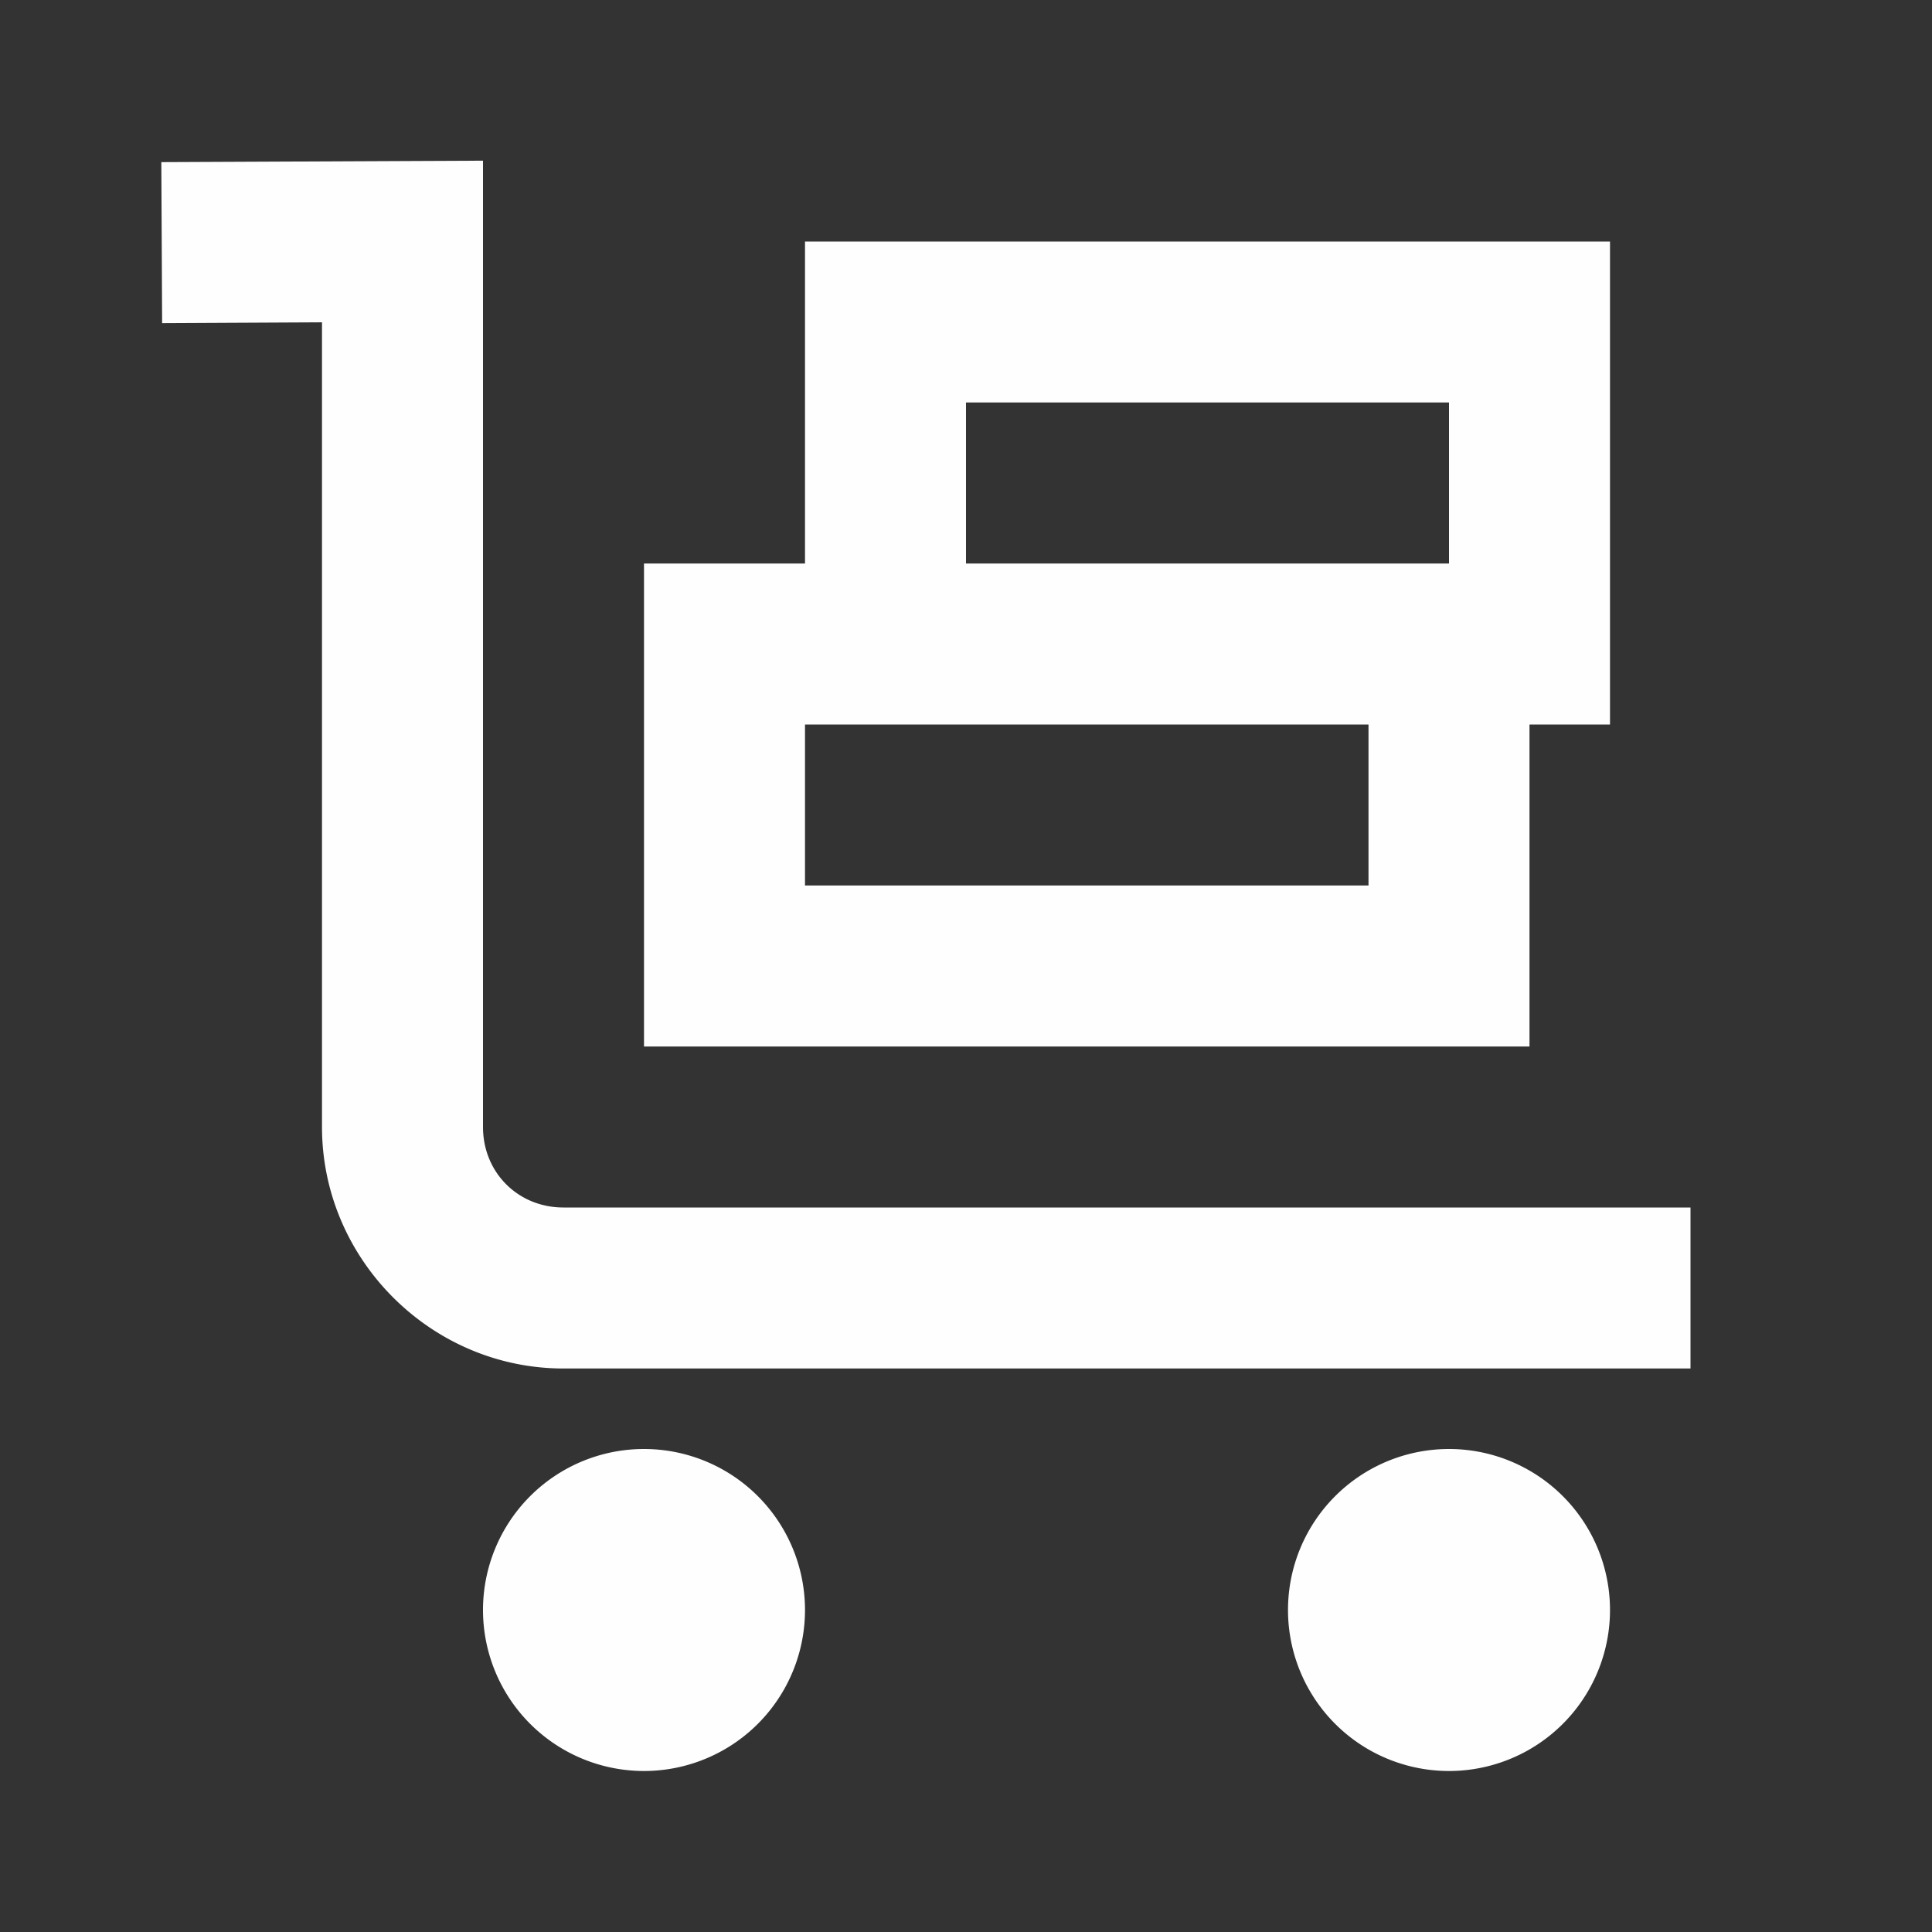 <svg fill="#fefefe" xmlns="http://www.w3.org/2000/svg"  viewBox="0 0 24 24" width="24px" height="24px"><rect x="0" y="0" width="24" height="24" fill="#333333" stroke="none"/><path d="M 6 1.996 L 2.004 2.014 L 2.014 4.014 L 4 4.004 L 4 14 C 4 15.645 5.355 17 7 17 L 21 17 L 21 15 L 7 15 C 6.435 15 6 14.565 6 14 L 6 1.996 z M 10 3 L 10 7 L 8 7 L 8 13 L 19 13 L 19 9 L 20 9 L 20 3 L 10 3 z M 12 5 L 18 5 L 18 7 L 12 7 L 12 5 z M 10 9 L 17 9 L 17 11 L 10 11 L 10 9 z M 8 18 A 2 2 0 0 0 6 20 A 2 2 0 0 0 8 22 A 2 2 0 0 0 10 20 A 2 2 0 0 0 8 18 z M 18 18 A 2 2 0 0 0 16 20 A 2 2 0 0 0 18 22 A 2 2 0 0 0 20 20 A 2 2 0 0 0 18 18 z"/></svg>